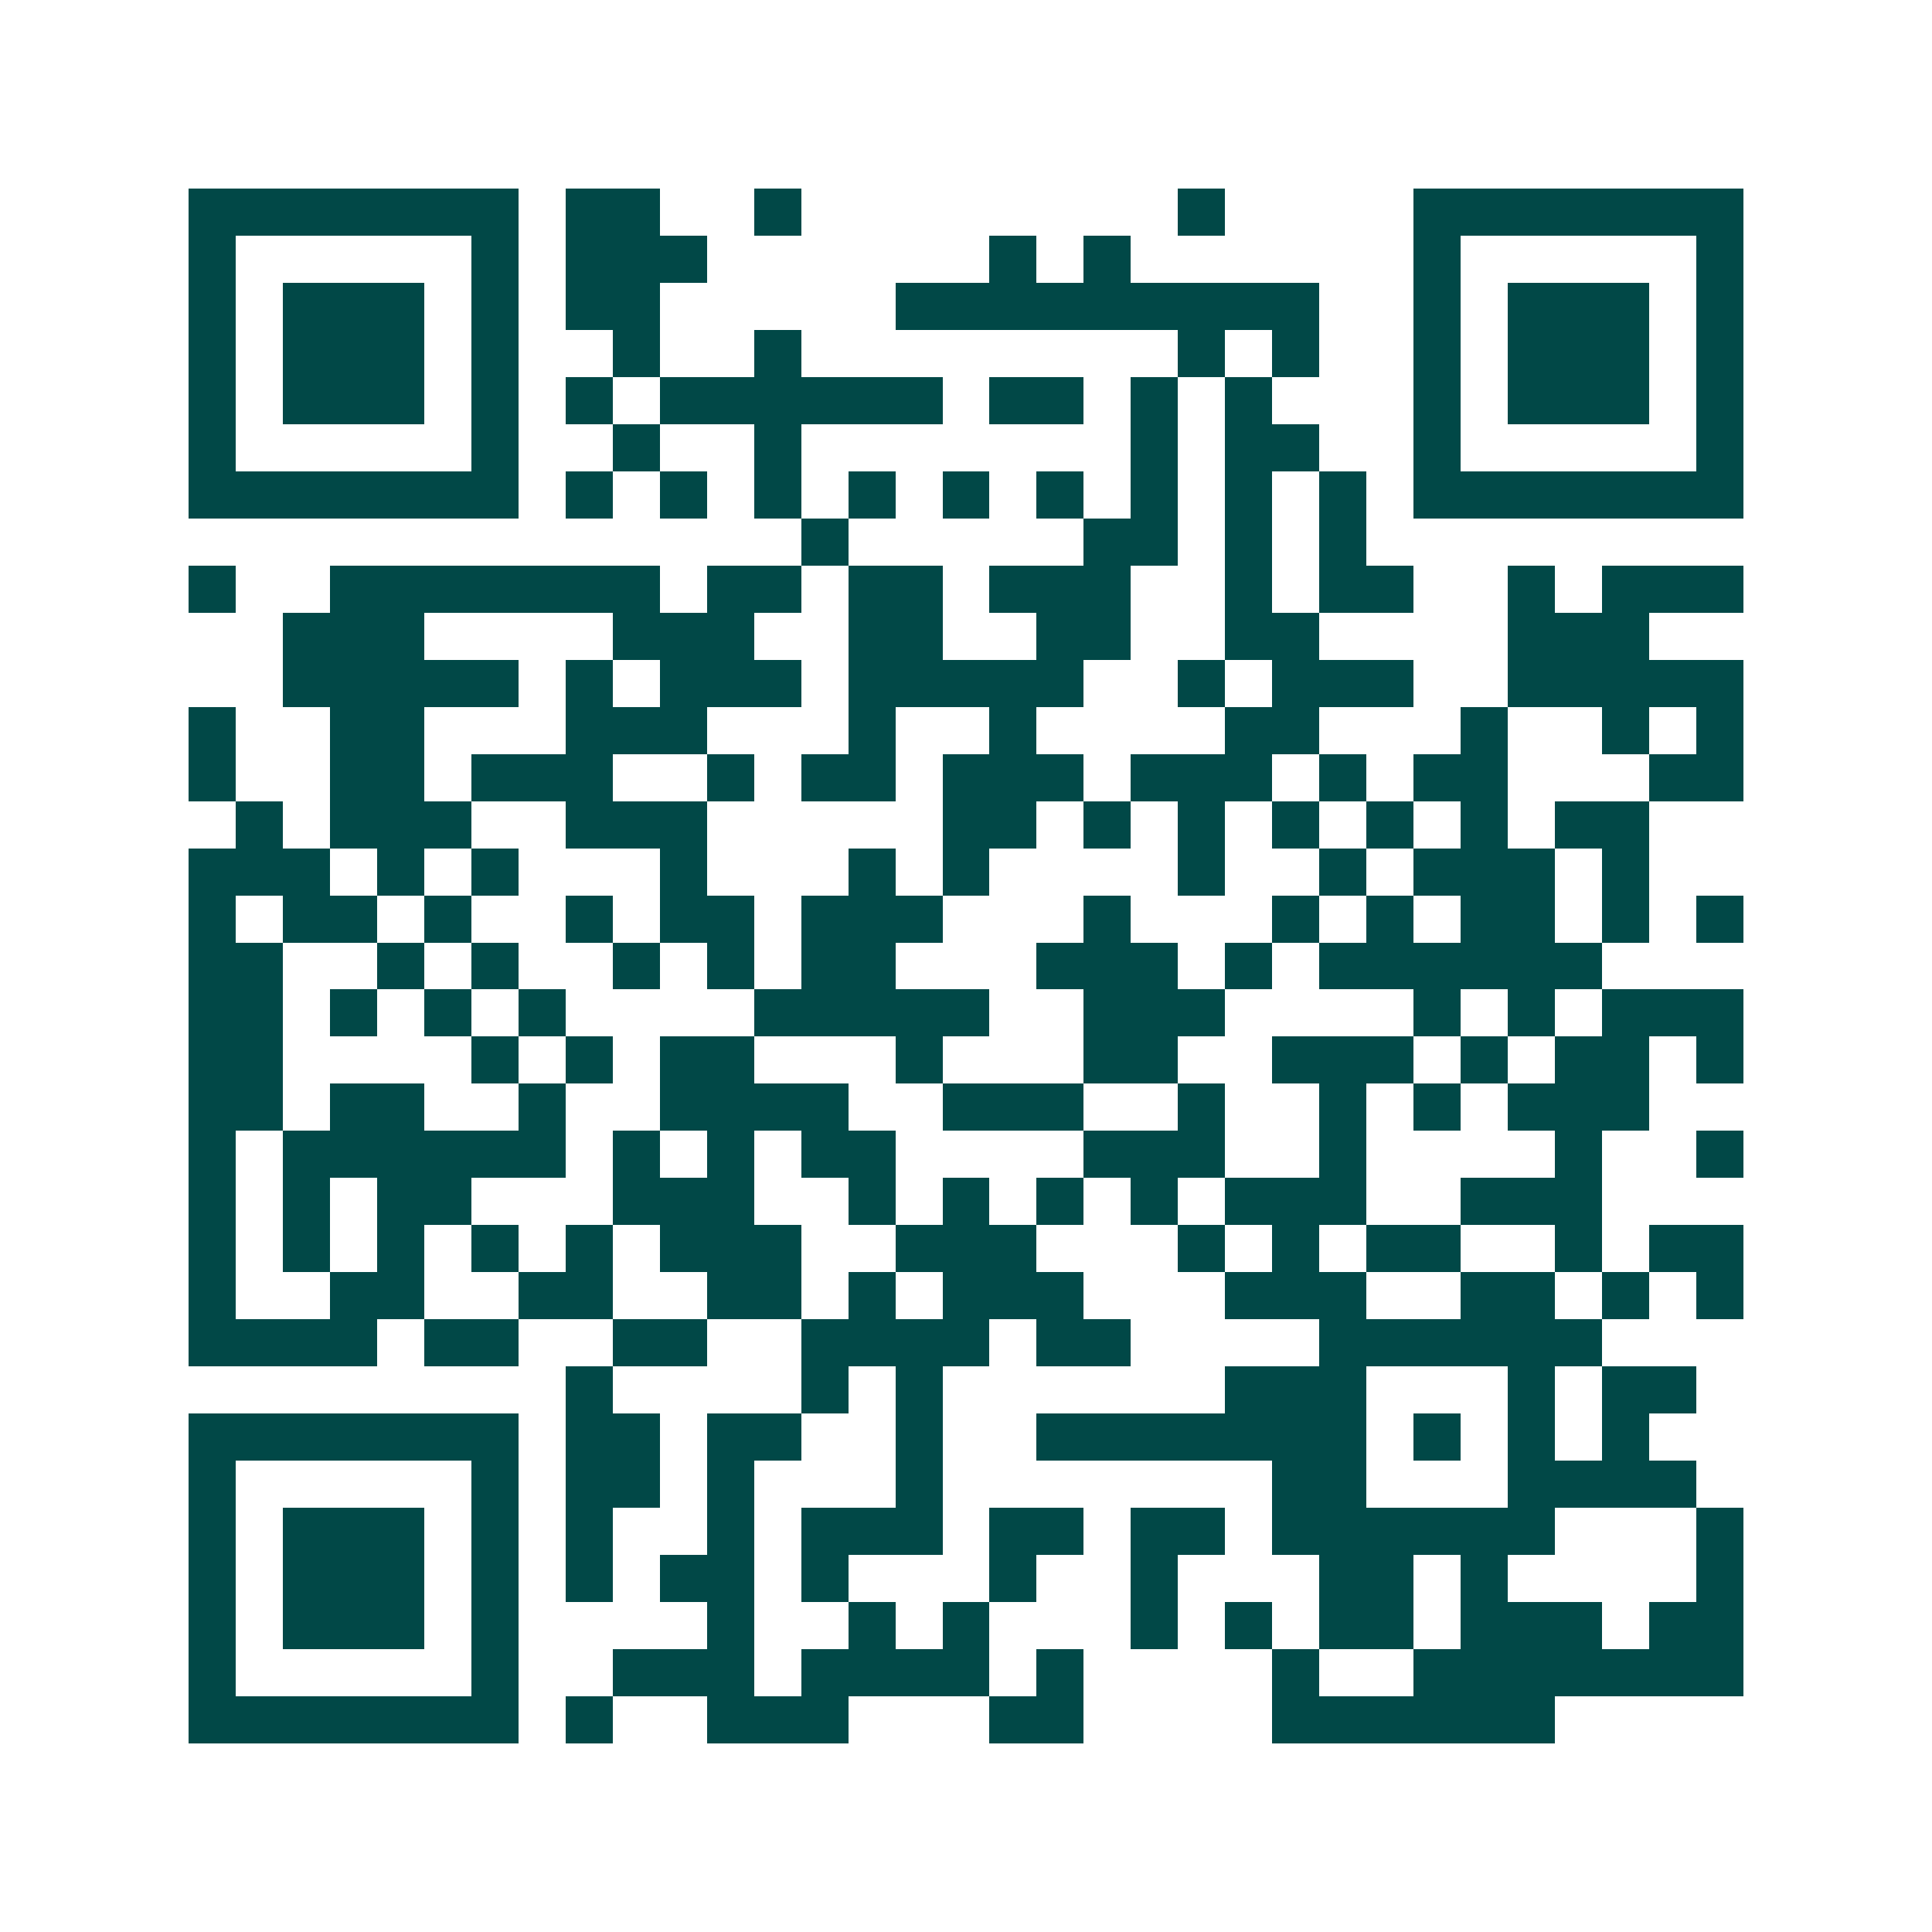 <svg xmlns="http://www.w3.org/2000/svg" width="200" height="200" viewBox="0 0 41 41" shape-rendering="crispEdges"><path fill="#ffffff" d="M0 0h41v41H0z"/><path stroke="#014847" d="M4 4.5h7m1 0h2m2 0h1m8 0h1m4 0h7M4 5.5h1m5 0h1m1 0h3m6 0h1m1 0h1m6 0h1m5 0h1M4 6.5h1m1 0h3m1 0h1m1 0h2m5 0h9m2 0h1m1 0h3m1 0h1M4 7.5h1m1 0h3m1 0h1m2 0h1m2 0h1m8 0h1m1 0h1m2 0h1m1 0h3m1 0h1M4 8.5h1m1 0h3m1 0h1m1 0h1m1 0h6m1 0h2m1 0h1m1 0h1m3 0h1m1 0h3m1 0h1M4 9.5h1m5 0h1m2 0h1m2 0h1m7 0h1m1 0h2m2 0h1m5 0h1M4 10.5h7m1 0h1m1 0h1m1 0h1m1 0h1m1 0h1m1 0h1m1 0h1m1 0h1m1 0h1m1 0h7M17 11.5h1m5 0h2m1 0h1m1 0h1M4 12.5h1m2 0h7m1 0h2m1 0h2m1 0h3m2 0h1m1 0h2m2 0h1m1 0h3M6 13.5h3m4 0h3m2 0h2m2 0h2m2 0h2m4 0h3M6 14.5h5m1 0h1m1 0h3m1 0h5m2 0h1m1 0h3m2 0h5M4 15.5h1m2 0h2m3 0h3m3 0h1m2 0h1m4 0h2m3 0h1m2 0h1m1 0h1M4 16.5h1m2 0h2m1 0h3m2 0h1m1 0h2m1 0h3m1 0h3m1 0h1m1 0h2m3 0h2M5 17.5h1m1 0h3m2 0h3m5 0h2m1 0h1m1 0h1m1 0h1m1 0h1m1 0h1m1 0h2M4 18.5h3m1 0h1m1 0h1m3 0h1m3 0h1m1 0h1m4 0h1m2 0h1m1 0h3m1 0h1M4 19.5h1m1 0h2m1 0h1m2 0h1m1 0h2m1 0h3m3 0h1m3 0h1m1 0h1m1 0h2m1 0h1m1 0h1M4 20.5h2m2 0h1m1 0h1m2 0h1m1 0h1m1 0h2m3 0h3m1 0h1m1 0h6M4 21.5h2m1 0h1m1 0h1m1 0h1m4 0h5m2 0h3m4 0h1m1 0h1m1 0h3M4 22.5h2m4 0h1m1 0h1m1 0h2m3 0h1m3 0h2m2 0h3m1 0h1m1 0h2m1 0h1M4 23.5h2m1 0h2m2 0h1m2 0h4m2 0h3m2 0h1m2 0h1m1 0h1m1 0h3M4 24.5h1m1 0h6m1 0h1m1 0h1m1 0h2m4 0h3m2 0h1m4 0h1m2 0h1M4 25.5h1m1 0h1m1 0h2m3 0h3m2 0h1m1 0h1m1 0h1m1 0h1m1 0h3m2 0h3M4 26.5h1m1 0h1m1 0h1m1 0h1m1 0h1m1 0h3m2 0h3m3 0h1m1 0h1m1 0h2m2 0h1m1 0h2M4 27.5h1m2 0h2m2 0h2m2 0h2m1 0h1m1 0h3m3 0h3m2 0h2m1 0h1m1 0h1M4 28.5h4m1 0h2m2 0h2m2 0h4m1 0h2m4 0h6M12 29.5h1m4 0h1m1 0h1m6 0h3m3 0h1m1 0h2M4 30.5h7m1 0h2m1 0h2m2 0h1m2 0h7m1 0h1m1 0h1m1 0h1M4 31.5h1m5 0h1m1 0h2m1 0h1m3 0h1m7 0h2m3 0h4M4 32.5h1m1 0h3m1 0h1m1 0h1m2 0h1m1 0h3m1 0h2m1 0h2m1 0h6m3 0h1M4 33.5h1m1 0h3m1 0h1m1 0h1m1 0h2m1 0h1m3 0h1m2 0h1m3 0h2m1 0h1m4 0h1M4 34.5h1m1 0h3m1 0h1m4 0h1m2 0h1m1 0h1m3 0h1m1 0h1m1 0h2m1 0h3m1 0h2M4 35.5h1m5 0h1m2 0h3m1 0h4m1 0h1m4 0h1m2 0h7M4 36.5h7m1 0h1m2 0h3m3 0h2m4 0h6"/></svg>
